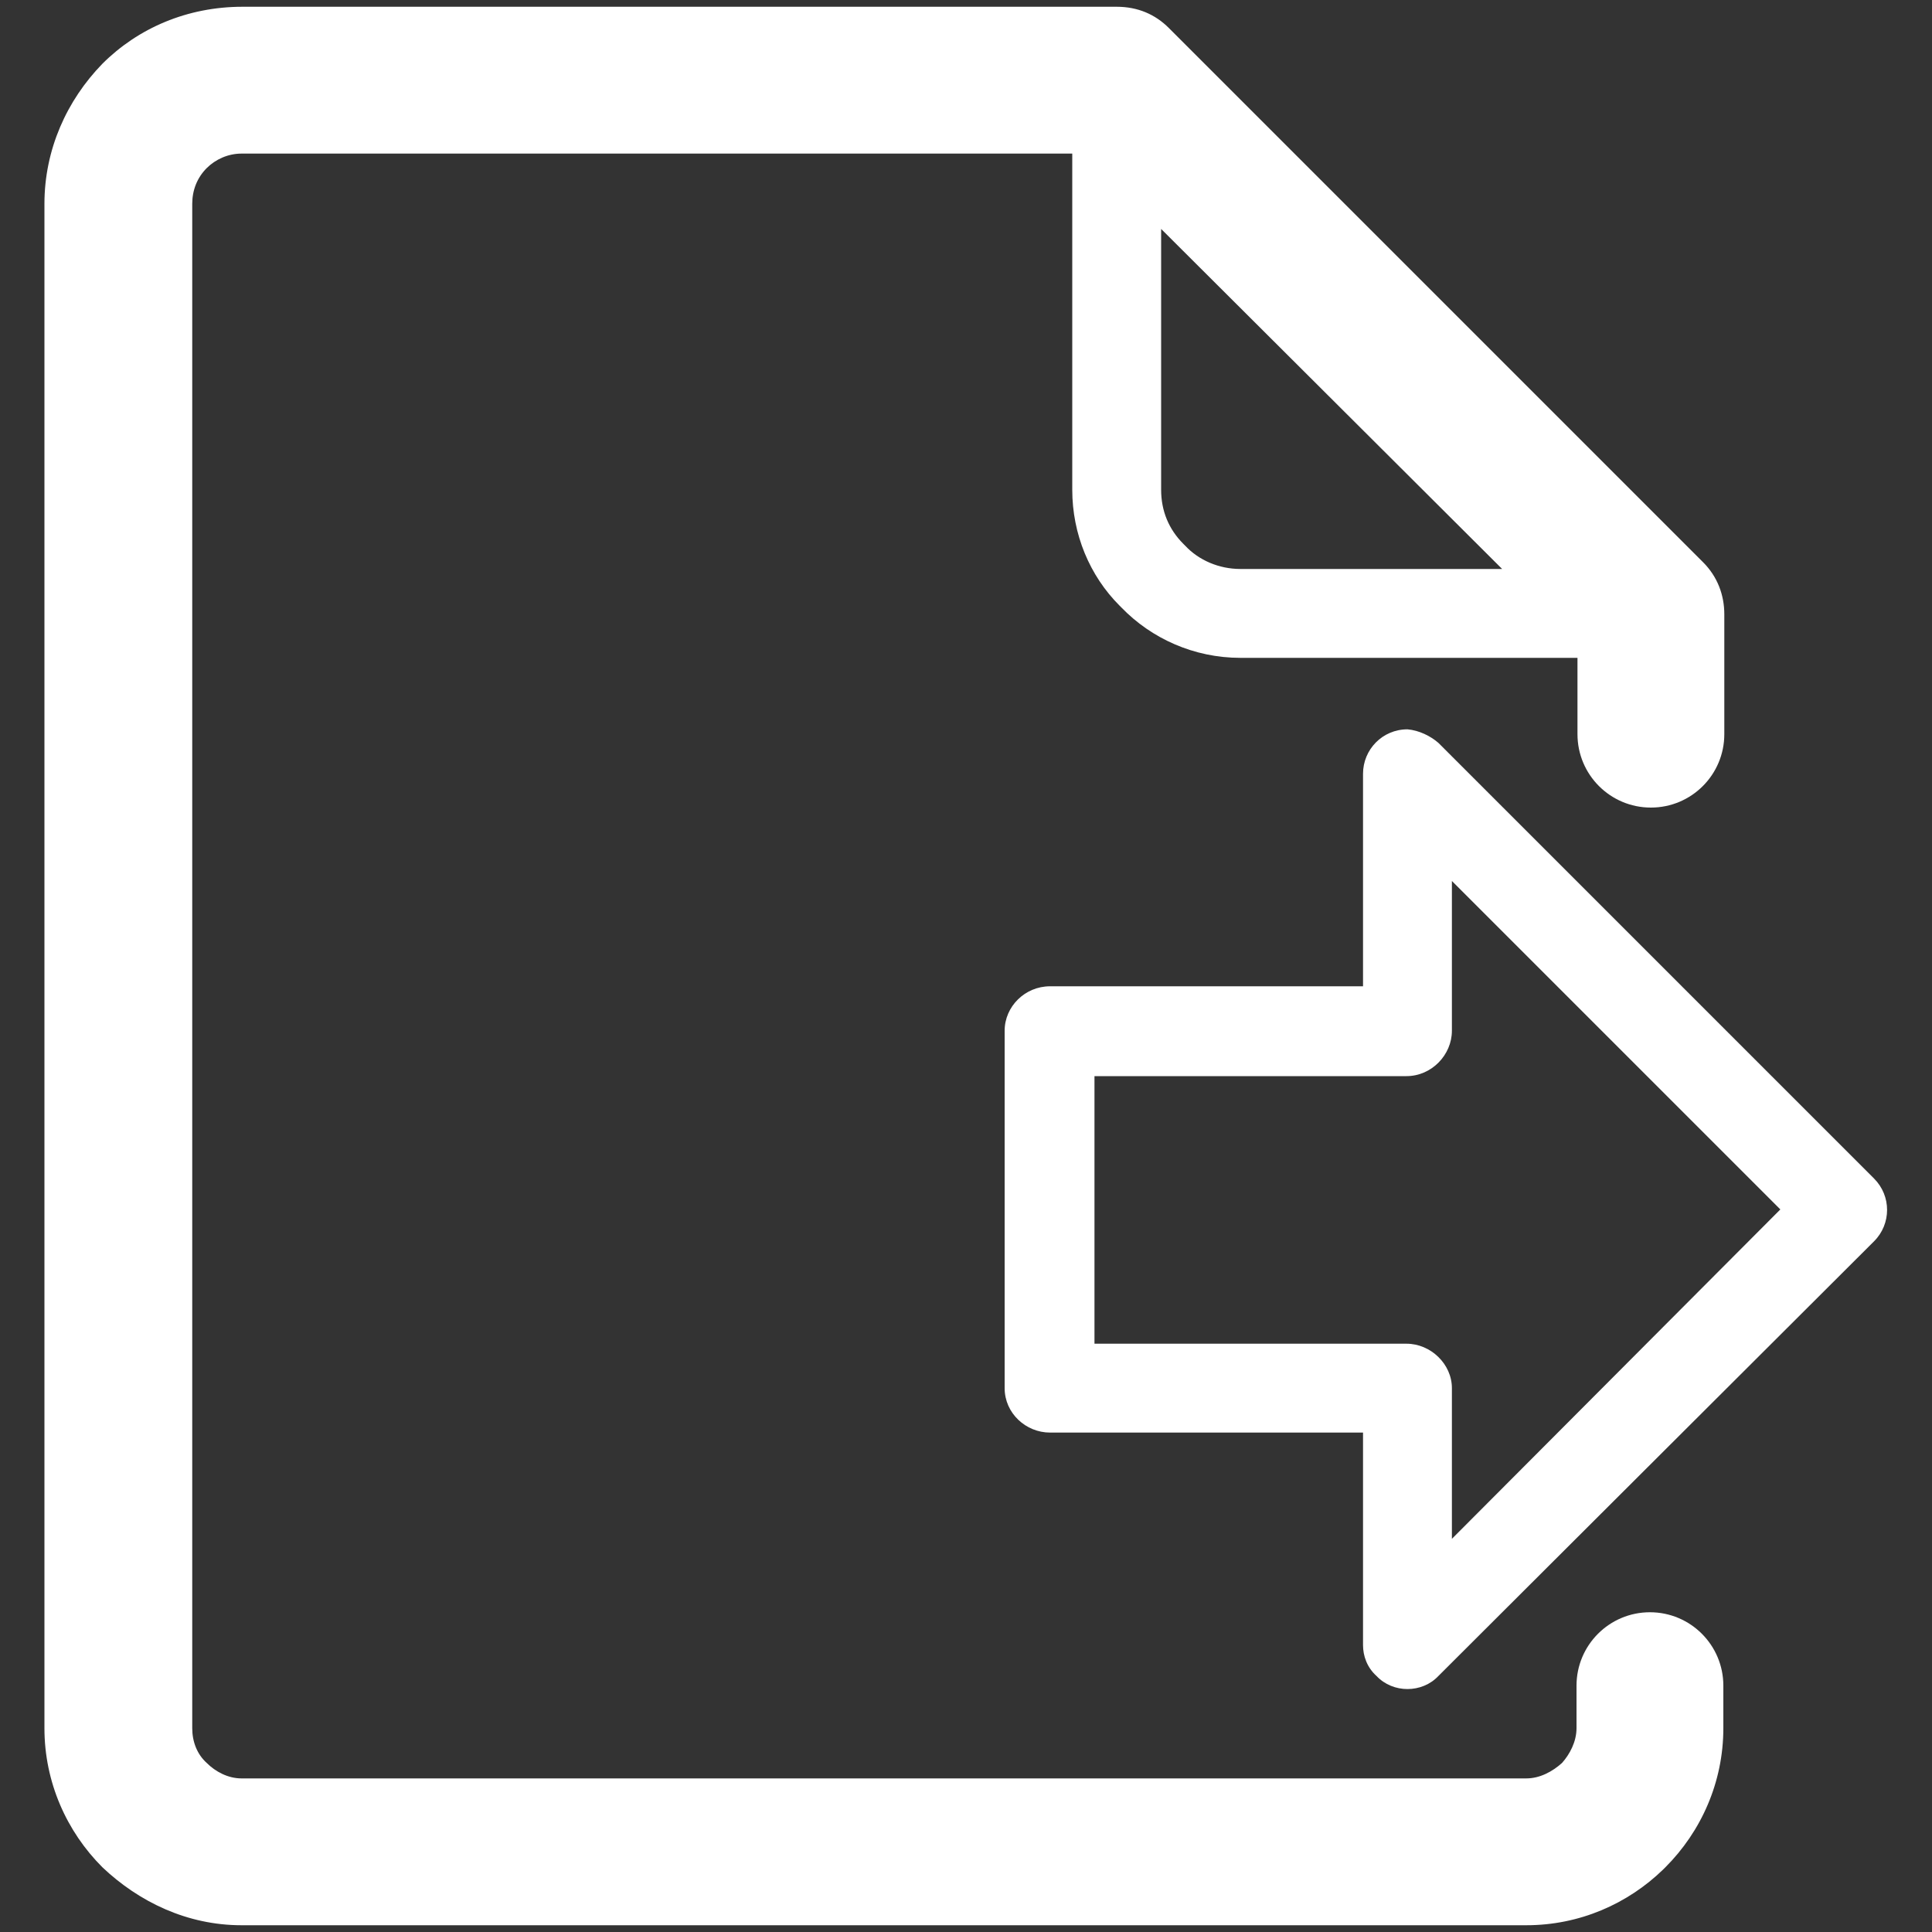 <?xml version="1.0" encoding="utf-8"?>
<!-- Generator: Adobe Illustrator 19.1.0, SVG Export Plug-In . SVG Version: 6.00 Build 0)  -->
<svg version="1.1" id="Layer_1" xmlns="http://www.w3.org/2000/svg" xmlns:xlink="http://www.w3.org/1999/xlink" x="0px" y="0px"
	 viewBox="0 0 200 200" enable-background="new 0 0 200 200" xml:space="preserve">
<rect x="0" y="0" width="200" height="200" fill="#333333" stroke="none"/>
<path id="consulting" display="none" fill="#FFFFFF" d="M197,133.9c-1.9-4.5-4.7-8.8-8.3-12.5l-8.4-8.4c5.9-6.4,9.5-14.7,9.5-24
	c0-9.9-4-18.5-10.4-25c-6.3-6.4-15.2-10.5-25-10.5c-3.5,0-7,0.8-10.5,1.7c-3.3-21.3-22-37.5-43.9-37.5c-21.8,0-40.5,16.2-43.8,37.5
	c-3.2-0.9-6.9-1.7-10.4-1.7c-9.8,0-18.7,4.1-25,10.5c-6.3,6.5-10.3,15.2-10.3,25c0,9.3,3.7,17.7,9.5,24
	c-6.4,6.4-13.3,12.2-16.9,20.9c-1.8,4.7-2.7,9.5-2.7,14.8v10.4c0,2.7,0.8,5.7,2.4,8c1.7,2.5,4.4,4.1,7.6,4.7h8.9v2.8
	c0,3.5,2.9,6.5,6.4,6.5h149c3.5,0,6.4-3,6.4-6.5v-2.8h8.8c3.3-0.6,5.9-2.1,7.6-4.7c1.6-2.3,2.6-5.3,2.6-8v-10.4
	C200,143.4,198.9,138.6,197,133.9z M100,30.6c17.5,0,31.5,14.2,31.5,31.4c0,17.7-14.3,31.5-31.5,31.5c-17,0-31.4-13.9-31.4-31.5
	C68.6,44.7,82.7,30.6,100,30.6z M32.2,168.1v-20.8c0-2.1-1.8-3.9-3.9-3.9c-2.1,0-3.8,1.8-3.8,3.9v11.5H13.2v-10c0-3.7,0.6-7,1.8-9.9
	c3-7.3,10.1-12.8,15.5-18.1c4.4,2.1,9.3,3.5,14.5,3.5c-1.9,5.1-2.8,10.6-2.8,16.4v13.6c0,3.2,1,6.7,2.9,9.3c1.5,1.9,3.4,3.7,5.8,4.5
	H32.2z M45.8,111.3c-6.2,0-11.8-2.6-15.8-6.7c-4.1-4-6.5-9.6-6.5-15.7c0-6.2,2.4-11.9,6.5-15.9c4-4.1,9.6-6.6,15.8-6.6
	c2.3,0,4.6,0.4,6.7,1c1.2,0.4,2.4,1,3.7,1.7C57.9,78.4,62.4,87,69,93.6c-5.3,5.4-11.3,10.6-16,16.5C50.7,111,48.3,111.3,45.8,111.3z
	 M144.9,154.3c0,0.7,0,1.2-0.3,1.6h-16.7v-17.2c0-2-1.7-3.8-3.9-3.8c-2.1,0-3.9,1.8-3.9,3.8c0,9.8-0.1,19.6-0.1,29.4H80.1
	c0-9.8-0.1-19.6-0.1-29.4c0-2-1.6-3.8-3.9-3.8c-2.1,0-3.8,1.8-3.8,3.8v17.2H55.6c-0.2-0.4-0.2-0.9-0.2-1.6v-13.6
	c0-18.7,12.3-27.2,24.3-39.3c6.2,3.1,13.2,5,20.4,5c7.4,0,14.4-1.8,20.5-5c12.1,12.1,24.3,20.7,24.3,39.3V154.3z M131.2,93.6
	c7-7,11-14.7,12.7-24.5c1.3-0.7,2.5-1.2,3.8-1.7c2.1-0.5,4.4-1,6.7-1c6.2,0,11.7,2.6,15.9,6.6c4,4,6.4,9.7,6.4,15.9
	c0,6.1-2.5,11.7-6.4,15.7c-4.2,4.1-9.7,6.7-15.9,6.7c-1.5,0-3.1-0.2-4.4-0.5c-0.7,0-2.1-0.5-2.8-0.7
	C142.4,104.2,136.5,99,131.2,93.6z M187,158.8h-11.2v-11.5c0-2.1-1.8-3.9-4-3.9c-2.1,0-3.9,1.8-3.9,3.9v20.8h-18.7
	c2.4-0.8,4.4-2.6,5.8-4.5c1.8-2.6,2.9-6.1,2.9-9.3v-13.6c0-5.8-0.9-11.3-2.7-16.4c5.2-0.1,10.1-1.4,14.5-3.5l9.8,9.8
	c2.6,2.5,4.4,5.3,5.7,8.3c1.2,2.9,1.8,6.2,1.8,9.9V158.8z"/>
<path id="recruiting__x26__staffing" display="none" fill="#FFFFFF" d="M100,35.6c15.5,0,28.9,11.5,31.3,26.8
	c2.4-0.8,4.9-1.2,7.4-1.2c7,0,13.3,2.8,17.8,7.3c4.5,4.6,7.4,10.9,7.4,17.8c0,6.7-2.6,12.7-6.8,17.2l5.9,6c2.7,2.7,4.6,5.6,6.1,8.8
	c1.4,3.3,2.1,6.9,2.1,10.7v7.4c0,2-0.7,4-1.8,5.7c-1.3,1.7-3,2.9-5.4,3.2c-0.2,0-0.3,0-0.5,0h-5.8v2.1c0,2.5-2.1,4.5-4.6,4.5H153
	h-53H47.1H47c-2.6,0-4.7-2-4.7-4.5v-2.1h-5.8c-0.1,0-0.3,0-0.5,0c-2.3-0.3-4.2-1.5-5.5-3.2c-1.1-1.7-1.7-3.7-1.7-5.7v-7.4
	c0-3.8,0.7-7.4,2.1-10.7c2.5-6,7.4-10.3,12-14.8c-4.3-4.5-6.9-10.5-6.9-17.2c0-6.9,2.8-13.2,7.4-17.8c4.6-4.5,10.8-7.3,17.8-7.3
	c2.6,0,5.1,0.4,7.4,1.2C71.1,47.1,84.5,35.6,100,35.6L100,35.6z M184.5,104.6L184.5,104.6h-10.2c-2.6,0-4.7-2.1-4.7-4.6
	c0-2.5,2.1-4.6,4.7-4.6h10.2c-1.1-21.6-10.4-40.9-24.7-55.2l0,0c-14.3-14.3-33.7-23.5-55.2-24.7v10.3c0,2.5-2.1,4.6-4.6,4.6
	c-2.6,0-4.6-2.1-4.6-4.6V15.5c-21.6,1.2-40.9,10.4-55.1,24.7h-0.1C25.9,54.4,16.7,73.8,15.5,95.4h10.3c2.5,0,4.6,2.1,4.6,4.6
	c0,2.6-2.1,4.6-4.6,4.6H15.5c1.2,21.5,10.4,40.9,24.7,55.2l0.1,0.1c14.2,14.2,33.6,23.5,55.1,24.6v-10.2c0-2.6,2.1-4.6,4.6-4.6
	c2.5,0,4.6,2,4.6,4.6v10.2c21.5-1.1,40.9-10.4,55.2-24.6v-0.1C174.1,145.5,183.4,126.1,184.5,104.6L184.5,104.6z M100,0L100,0
	c27.6,0,52.6,11.2,70.6,29.2h0.1C188.8,47.4,200,72.4,200,99.9c0,27.6-11.2,52.6-29.3,70.7h-0.1l0,0C152.5,188.8,127.5,200,100,200
	c-27.6,0-52.5-11.2-70.7-29.4h-0.1v-0.1C11.2,152.5,0,127.5,0,99.9c0-27.6,11.2-52.5,29.3-70.7h0.1l0,0C47.5,11.2,72.5,0,100,0
	L100,0z M100,142.9L100,142.9h14.2c0-6.9,0-14,0-20.9c0-1.5,1.3-2.8,2.8-2.8c1.5,0,2.8,1.3,2.8,2.8V134h11.9c0.2-0.2,0.2-0.6,0.2-1
	v-9.8c0-13.2-8.7-19.4-17.3-27.9c-4.4,2.2-9.3,3.5-14.6,3.5c-5.2,0-10.3-1.3-14.6-3.5c-8.6,8.5-17.3,14.7-17.3,27.9v9.8
	c0,0.4,0.1,0.8,0.2,1h11.9v-12.1c0-1.5,1.3-2.8,2.8-2.8c1.5,0,2.7,1.3,2.7,2.8c0,6.9,0.1,14,0.1,20.9H100L100,142.9z M100,89.6
	L100,89.6c12.3,0,22.4-9.8,22.4-22.4c0-12.4-10-22.4-22.4-22.4c-12.3,0-22.4,10-22.4,22.4C77.6,79.8,87.8,89.6,100,89.6L100,89.6z
	 M51.7,142.9L51.7,142.9h13.5c-1.9-0.6-3.2-1.8-4.3-3.2c-1.3-2-2-4.4-2-6.7v-9.8c0-4.1,0.7-8.1,2-11.7c-3.7-0.1-7.2-1-10.4-2.5
	c-3.8,3.8-8.8,7.8-11,12.9v0.1c-0.9,2.2-1.3,4.5-1.3,7.1v7.1h8v-8.1c0-1.5,1.3-2.8,2.8-2.8c1.5,0,2.8,1.3,2.8,2.8V142.9L51.7,142.9z
	 M68.8,72.3L68.8,72.3c-0.8-0.4-1.8-0.8-2.7-1.1c-1.5-0.5-3.1-0.7-4.8-0.7c-4.4,0-8.5,1.7-11.3,4.6c-2.9,2.9-4.6,7-4.6,11.3
	c0,4.4,1.7,8.3,4.6,11.3c2.8,2.9,6.9,4.6,11.3,4.6c1.7,0,3.4-0.2,5.1-0.7c3.4-4.3,7.6-8,11.5-11.8C73.1,85,69.9,78.9,68.8,72.3
	L68.8,72.3z M148.3,142.9L148.3,142.9v-14.8c0-1.5,1.3-2.8,2.8-2.8c1.5,0,2.7,1.3,2.7,2.8v8.1h8v-7.1c0-2.6-0.4-4.9-1.3-7.1v-0.1
	c-0.9-2-2.2-4-4-5.8l-7-7c-3.1,1.5-6.7,2.4-10.4,2.5c1.3,3.6,2,7.5,2,11.7v9.8c0,2.3-0.7,4.7-2.1,6.7c-1,1.4-2.4,2.6-4.2,3.2H148.3
	L148.3,142.9z M131.3,72.3L131.3,72.3c-1.3,7-4,12.5-9.1,17.5c3.8,3.8,8,7.5,11.5,11.8c0.4,0.1,1.4,0.4,1.9,0.4
	c0.9,0.3,2.1,0.3,3.2,0.3c4.4,0,8.5-1.7,11.3-4.6c2.9-2.9,4.7-6.9,4.7-11.3c0-4.3-1.9-8.3-4.7-11.3c-2.8-2.8-6.9-4.6-11.3-4.6
	c-1.6,0-3.3,0.2-4.8,0.7C133,71.5,132.1,71.9,131.3,72.3L131.3,72.3z"/>
<path id="global_field" display="none" fill="#FFFFFF" d="M100.1,0c27.5,0,52.5,11.1,70.6,29.2C188.9,47.4,200,72.4,200,100
	c0,27.6-11.1,52.5-29.3,70.7l-0.3,0.5c-18.1,17.7-42.9,28.8-70.3,28.8c-27.6,0-52.6-11.2-70.7-29.3C11.2,152.5,0,127.5,0,100
	c0-27.6,11.2-52.6,29.4-70.7l0.4-0.4C47.8,11,72.7,0,100.1,0L100.1,0z M86.3,16.5L86.3,16.5c-0.3,1.5-0.5,3.1-0.9,4.9
	c-1.8,9.9-3.9,21.6-9.4,26.9c-2.3,2.3-15.3,11.8-15.3,14.1c0,0.7,2.9,0.7,14,0.7h0.1c5.7,0,12.7,2,18.8,5.3
	c4.5,2.5,8.5,5.9,11.2,9.9c3,4.4,4.3,9.5,3,15.1v0.1c-0.9,3.5-2.7,7.2-6,10.8c-11,12.5-10.8,13.8-10.1,20.1
	c0.3,2.7,0.8,5.9,0.8,10.9c0,2.6,0.1,5.2,0.1,7.6c0.2,5.8,0.4,10.8-0.1,14.6v0.2c-2.8,22.3-22.2,6.6-29.1-1.1
	c-7.4-8.2-14.5-18.9-16.6-24c-0.6-1.6-3.4-3-6.6-4.6c-7.2-3.5-15.6-7.6-15.9-20.4c-0.2-8.4,1.3-14.4,2.5-18.9c0.5-2.1,2.6-2.7,1.7-3
	c-1.5-0.5-4.4,0.1-7.2,0.7c-1.7,0.3-3.3,0.7-4.9,0.9c-0.7,4.3-1,8.6-1,13c0,23.4,9.5,44.5,24.8,59.8v0.1c9.1,9,19.9,15.9,32.2,20.1
	c7.2-1.3,14.6-4.6,21.5-5.9c15.5-3,30.7-5.8,47.4-0.1c6.7-3.8,12.8-8.4,18.2-13.8l0.4-0.4c4.3-4.1,8-8.8,11.2-13.9
	c-3.4,2.9-6.6,5-9.5,6.3c-4,1.9-7.9,2.2-10.5,0.7c-0.7-0.4-1.3-0.9-1.9-1.4L149,151c-6.9-8.1-3.4-18.8,0.2-29.6
	c3.8-11.6,7.8-23.7-6.8-28.2c-2.5-0.7-4.7-1.7-6.8-2.9c-5.9-3-10.5-7.5-13.3-12.1c-7.2-11.7-2.4-18.2,5.3-26.8
	c1.2-1.4,2.4-2.7,3.3-3.8c-6,0.4-14,0.8-17.7-9.3v-0.1l0,0c-0.6-1.4-0.9-3.1-1.1-4.6v-0.2c-1-8.5-5.7-12.1-11.4-18.2h-0.6
	C95.4,15.3,90.8,15.7,86.3,16.5L86.3,16.5z M18.4,77.2L18.4,77.2l0.9-0.1c4-0.9,8.1-1.9,12.1-0.5c7.4,2.5,6.3,6.8,4.3,14.2
	c-1.1,3.9-2.5,9.2-2.3,16.2c0.2,7.3,5.9,10.1,10.9,12.5c4.7,2.4,9,4.5,11,9.3c1.9,4.4,8.3,14,15,21.6c1.8,2,12.1,14.6,13.2,6.1
	c0.4-4.4,0.2-9,0.1-13.4c-0.1-2.3-0.2-5-0.2-7.8c-0.1-4.1-0.4-7.3-0.7-9.9c-1.2-9.7-1.5-11.6,12.3-27.2c2.2-2.5,3.4-4.8,3.9-6.9l0,0
	c0.6-2.9,0-5.6-1.6-7.7c-1.9-2.8-4.8-5.1-8.1-7c-4.7-2.6-10.2-4.1-14.3-4.1h-0.1c-18,0-22.9,0-23.1-9.5c-0.2-8.8,12.2-15.3,17.9-21
	c3.5-3.4,5.3-13.4,6.9-21.9l0.2-1.1C62.8,22.6,50.4,30,40.5,39.8l-0.3,0.4C30,50.3,22.5,63,18.4,77.2L18.4,77.2z M127,180.2
	L127,180.2c-10.6-1.1-21,0.8-31.5,2.8c-1.5,0.2-3.1,0.6-4.6,1.1c3,0.3,6,0.4,9.2,0.4C109.5,184.6,118.6,183.1,127,180.2L127,180.2z
	 M181.7,117.9L181.7,117.9c0.3-0.5,0.9-1.2,1.4-1.5c1-5.3,1.6-10.8,1.6-16.4c0-23.4-9.5-44.5-24.8-59.8v-0.1
	c-12.3-12.2-28.3-20.7-46.1-23.6c3.8,4.6,6.7,9.5,7.4,16l0.1,0.1c0.1,1,0.3,1.9,0.5,2.6c1.4,3.8,5.5,3.5,8.6,3.3
	c5-0.2,9.1-0.4,10.6,5c1.4,5.3-2.3,9.4-6.7,14.1c-5.1,5.6-8.8,8.3-4.3,15.7c2,3.3,5.3,6.5,9.7,8.9c1.6,0.8,3.4,1.6,5.2,2.1
	c23.7,7.3,18.2,23.9,12.9,39.8c-2.7,8.2-5.4,16.2-2.2,20.4l2.1-0.9c2.4-1.1,5.3-3.2,8.6-6C171.5,133.2,177,126.6,181.7,117.9
	L181.7,117.9z M131.5,47L131.5,47c0.4-0.6,0.7-0.9,0.6-1C131.8,44.9,131.8,46.2,131.5,47L131.5,47z"/>
<path id="system_integration" display="none" fill="#FFFFFF" d="M8,11.9h0.2H192c4.3,0,7.7,3.5,7.7,7.7v0.2v160.7
	c0,4.2-3.4,7.7-7.7,7.7h-0.2H8c-4.2,0-7.7-3.5-7.7-7.7v-0.2v-42.6v-0.1c0-2.6,2.1-4.6,4.7-4.6h36.3h0.1c2.5,0,4.6,2,4.6,4.6v11
	l28.2-28.1L46,92.4v10.8v0.1c0,2.5-2.1,4.5-4.6,4.5H5c-2.6,0-4.7-2-4.7-4.5v-0.1V19.6C0.3,15.3,3.7,11.9,8,11.9L8,11.9z M15.6,142.3
	L15.6,142.3v30.5h168.7V68.1H15.6v30.6h21.2V81.3c0-2.6,2.1-4.6,4.6-4.6c1.3,0,2.5,0.5,3.3,1.4h0.1L84,117.3c1.7,1.7,1.7,4.6,0,6.5
	L44.7,163c-1.8,1.7-4.7,1.7-6.5,0c-0.9-0.9-1.3-2.1-1.3-3.3v-17.4H15.6L15.6,142.3z M167.3,85.5L167.3,85.5c2.6,0,4.6,2.1,4.6,4.6
	c0,2.6-2.1,4.6-4.6,4.6h-65.1c-2.6,0-4.7-2-4.7-4.6c0-2.6,2.1-4.6,4.7-4.6H167.3L167.3,85.5z M149,146.3L149,146.3
	c2.5,0,4.6,2,4.6,4.5c0,2.6-2.1,4.6-4.6,4.6h-46.7c-2.6,0-4.7-2.1-4.7-4.6c0-2.5,2.1-4.5,4.7-4.5H149L149,146.3z M167.3,105.7
	L167.3,105.7c2.6,0,4.6,2,4.6,4.6c0,2.6-2.1,4.6-4.6,4.6h-65.1c-2.6,0-4.7-2.1-4.7-4.6c0-2.6,2.1-4.6,4.7-4.6H167.3L167.3,105.7z
	 M167.3,126L167.3,126c2.6,0,4.6,2.1,4.6,4.6c0,2.6-2.1,4.5-4.6,4.5h-65.1c-2.6,0-4.7-2-4.7-4.5c0-2.6,2.1-4.6,4.7-4.6H167.3
	L167.3,126z M172.2,35.4L172.2,35.4c4.3,0,7.7,3.4,7.7,7.7c0,4.2-3.4,7.7-7.7,7.7c-4.2,0-7.6-3.5-7.6-7.7
	C164.6,38.8,168,35.4,172.2,35.4L172.2,35.4z M153.6,35.4L153.6,35.4c4.1,0,7.6,3.4,7.6,7.7c0,4.2-3.5,7.7-7.6,7.7
	c-4.2,0-7.7-3.5-7.7-7.7C145.9,38.8,149.3,35.4,153.6,35.4L153.6,35.4z M134.7,35.4L134.7,35.4c4.3,0,7.7,3.4,7.7,7.7
	c0,4.2-3.4,7.7-7.7,7.7c-4.2,0-7.7-3.5-7.7-7.7C127,38.8,130.5,35.4,134.7,35.4L134.7,35.4z M15.6,58.9L15.6,58.9h168.7V27.2H15.6
	V58.9L15.6,58.9z"/>
<path id="software_developement" display="none" fill="#FFFFFF" d="M180.7,4.8l18.1,18.1c1.8,1.7,1.8,4.4,0.1,6.3l-28.6,35.5
	c-1.6,1.9-4.3,2.3-6.3,0.7c-0.2-0.2-0.3-0.3-0.5-0.6l-7-6.9L121,93.3l56.9,56.9c10.5,10.4,10.5,27.8,0,38.4
	c-10.4,10.4-27.9,10.4-38.3,0l-34.9-35l-37.1,37.1c-3.9,3.9-9,5.9-14.1,5.9c-5.1,0-10.3-2-14.1-5.9L13,164.3
	c-3.9-3.9-5.8-9-5.8-14.1V150c0.1-5,2-10.1,5.8-13.9L50,99l-3.5-3.5c-6.8,1.1-13.8,0.7-20.4-1.3c-7.2-2.1-14-6.1-19.7-11.7
	c-2.1-2.1-4-4.4-5.7-6.9l-0.1-0.1H0.6c-0.4-0.8-0.7-1.7-0.7-2.6c0-2.5,2-4.6,4.5-4.6h29.3L39,59l5.4-9.3L39,40.4l-5.3-9.3H4.4v-0.1
	c-0.9,0.1-1.7-0.3-2.5-0.8c-2-1.4-2.6-4.3-1.2-6.2c0.9-1.2,1.7-2.4,2.6-3.6l0.1-0.1c1-1.3,2.1-2.4,3.1-3.4c18-18,47.5-18,65.5,0
	c5.6,5.7,9.5,12.4,11.7,19.7c1.9,6.6,2.4,13.7,1.3,20.4l15,15.1l10.6,10.5l35.3-35.4l-7.2-7.2c-1.8-1.8-1.8-4.6,0-6.4l0.4-0.3
	l35.7-28.7C176.5,3,179.1,3.2,180.7,4.8L180.7,4.8L180.7,4.8z M144.3,129.3L144.3,129.3c-0.8,1.9-1.9,3.5-3.4,5.1l-5.8,5.8
	c-2.8,2.8-6.5,4.2-10.3,4.2c-3,0-5.9-0.9-8.5-2.7l-5.3,5.3l34.9,35c7,6.9,18.6,6.9,25.6,0c7-7,7-18.6,0-25.5L144.3,129.3
	L144.3,129.3z M56.5,92.5L56.5,92.5l5.3-5.3c-1.8-2.5-2.7-5.4-2.7-8.4c0-3.7,1.4-7.4,4.3-10.3l5.9-5.8c1.7-1.9,4-3.1,6.2-3.8
	c-0.1-0.6,0-1,0.2-1.6c1.3-6,1-12.3-0.7-18.1c-1.7-5.8-4.8-11.3-9.4-15.8C51.6,9.3,28.9,8.9,14.4,22h21.9c1.7,0,3.1,1,4,2.3
	l6.6,11.6l6.8,11.6c0.8,1.5,0.8,3.2,0,4.7l-6.8,11.6l-6.6,11.6c-0.9,1.4-2.4,2.1-4,2.1v0.1H14.4c4.2,3.8,9.2,6.5,14.3,8.1
	c5.9,1.7,12.4,1.9,18.4,0.6c1.6-0.3,3.2,0.2,4.2,1.2L56.5,92.5L56.5,92.5z M147.2,157.9L147.2,157.9c-5.6,5.6-5.6,14.9,0.1,20.6
	c5.7,5.7,15.1,5.7,20.7,0c5.7-5.7,5.7-15,0-20.6C162.4,152.1,153,152.1,147.2,157.9L147.2,157.9z M153.6,164.3L153.6,164.3
	c2.3-2.3,5.7-2.3,7.9,0c2.2,2,2.2,5.6,0,7.8c-2.1,2.3-5.7,2.3-7.9,0C151.6,170,151.6,166.4,153.6,164.3L153.6,164.3z M79.5,100.6
	L79.5,100.6c1.7-1.8,4.6-1.8,6.3,0c1.8,1.8,1.8,4.6,0,6.4l-47.5,47.6c-1.9,1.8-4.7,1.8-6.4,0c-1.9-1.8-1.9-4.7,0-6.4L79.5,100.6
	L79.5,100.6z M96.6,117.7L96.6,117.7c1.8-1.8,4.6-1.8,6.4,0c1.7,1.8,1.7,4.6,0,6.4l-47.6,47.6c-1.8,1.7-4.7,1.7-6.4,0
	c-1.8-1.8-1.8-4.7,0-6.4L96.6,117.7L96.6,117.7z M129.8,124.1L129.8,124.1L79.5,73.8l-5.1,5c1.1,1.1,2.1,2.1,3.2,3.3
	c2.9,2.9,2.9,7.7,0,10.7c-18,18-36,36-54,54c-1,1-1.4,2.2-1.4,3.5c0.1,1.3,0.5,2.5,1.4,3.3L50,179.9c0.8,1,2.1,1.4,3.4,1.4
	c1.2,0,2.5-0.4,3.5-1.4c17.9-18,35.9-36,53.9-54c3-2.8,7.8-2.8,10.7,0c1.1,1.1,2.2,2.2,3.3,3.3L129.8,124.1L129.8,124.1z
	 M189.5,26.5L189.5,26.5l-12.3-12.4l-28.6,23l17.9,17.9L189.5,26.5L189.5,26.5z"/>
<path id="outsourceing__x26__managed_services" fill="#FFFFFF" d="M25.1,0.7h90.5c2.2,0,4,0.8,5.4,2.2l55.3,55.3
	c1.5,1.5,2.2,3.4,2.2,5.4v0.2V76c0,4.2-3.4,7.6-7.6,7.6c-4.2,0-7.6-3.4-7.6-7.6v-7.9h-34.9c-4.8,0-9.2-2-12.3-5.2l-0.2-0.2
	c-3.1-3.1-4.9-7.4-4.9-12V15.9h-86c-1.4,0-2.7,0.6-3.6,1.5c-1,1-1.5,2.3-1.5,3.7v157.8c0,1.4,0.5,2.7,1.5,3.6l0,0
	c0.9,0.9,2.2,1.6,3.6,1.6h133c1.4,0,2.7-0.7,3.7-1.6l0,0c0.8-0.9,1.5-2.2,1.5-3.6v-4.4c0-4.2,3.4-7.6,7.6-7.6c4.2,0,7.6,3.4,7.6,7.6
	v4.4c0,5.6-2.3,10.7-6,14.4l-0.2,0.2c-3.7,3.6-8.7,5.8-14.2,5.8h-133c-5.6,0-10.6-2.4-14.4-6c-3.7-3.7-6-8.8-6-14.4V21.1
	c0-5.6,2.3-10.7,6-14.5C14.3,2.9,19.4,0.7,25.1,0.7L25.1,0.7z M148.9,76.9L148.9,76.9L149,77l45,45c1.8,1.8,1.8,4.7,0,6.5l-45.1,45
	c-1.7,1.8-4.7,1.8-6.4,0c-1-0.9-1.4-2.1-1.4-3.2v-22h-32.4c-2.5,0-4.7-2-4.7-4.6v-0.2v-36.8c0-2.5,2.1-4.6,4.7-4.6h0.1h32.3v-22
	c0-2.5,2-4.6,4.6-4.6C146.9,75.6,148.1,76.2,148.9,76.9L148.9,76.9z M184.3,125.2L184.3,125.2l-34-34v15.4v0.1
	c0,2.5-2.1,4.7-4.7,4.7h-32.3v27.7h32.2h0.1c2.5,0,4.7,2.1,4.7,4.6v15.6L184.3,125.2L184.3,125.2z M155.5,58.9L155.5,58.9
	l-35.3-35.2v27c0,2.2,0.8,4.1,2.3,5.6l0.2,0.2c1.4,1.5,3.5,2.4,5.7,2.4H155.5L155.5,58.9z"/>
<path id="data_center__x26__cloud" display="none" fill="#FFFFFF" d="M41,171.2H29c-3.8,0-7.4-0.9-10.8-2.2l-0.2-0.1
	c-3.4-1.5-6.4-3.6-9-6.1H8.9v-0.1c-2.5-2.6-4.6-5.7-6-9.1c-1.4-3.2-2.1-7-2.1-10.9c0-3.5,0.7-7.1,2-10.3c1.4-3.4,3.3-6.4,5.7-9
	l0.2-0.1c2.1-2.2,4.7-4,7.4-5.5l0.4-0.1c1.9-1,4-1.9,6.1-2.3c1.2-1.9,2.5-3.8,4.1-5.4v-0.1c2-2.2,4.4-4.3,7-6
	c2.9-1.9,6.1-3.4,9.4-4.4c3.3-1,6.7-1.5,10.3-1.5c4.8,0,9.4,0.9,13.7,2.8c4.4,1.7,8.3,4.4,11.7,7.7c1.8,1.9,3.6,4,5,6.4h0.1
	c0.5,0.5,0.7,1.3,1.1,1.9c1.9-0.9,3.9-1.7,6-2.4c1.2-0.3,2.5-0.7,3.8-0.8V66.9c-2.1-1-4.2-2.4-5.9-4.1l0,0
	c-3.6-3.7-5.8-8.7-5.8-14.2c0-5.5,2.2-10.6,5.8-14.1l0,0v-0.1h0.1c3.7-3.6,8.6-5.8,14.1-5.8c5.5,0,10.5,2.2,14.1,5.8l0.2,0.4
	c3.5,3.6,5.7,8.5,5.7,13.8c0,5.5-2.2,10.5-5.9,14.2c-1.7,1.6-3.7,3.1-5.9,4.1v46.7c1.9,0.3,3.7,0.7,5.4,1.4l0.9-1.4
	c1.3-2,2.7-3.7,4.2-5.1l0,0c3.3-3.3,7.2-6,11.7-7.7c4.2-1.9,8.8-2.8,13.7-2.8c3.5,0,7,0.5,10.3,1.5c3.3,1.1,6.5,2.5,9.4,4.4
	c2.6,1.6,5.1,3.7,7,6l0.1,0.1c1.5,1.6,2.8,3.5,3.9,5.4c2.2,0.4,4.2,1.3,6.2,2.3l0.3,0.1c2.8,1.5,5.3,3.4,7.4,5.5l0.1,0.1
	c2.4,2.6,4.4,5.7,5.7,9c1.3,3.2,2.1,6.8,2.1,10.3c0,4-0.8,7.7-2.2,10.9c-1.4,3.5-3.5,6.5-5.9,9.1l-0.2,0.1h-0.1
	c-2.4,2.5-5.5,4.6-9,6.1l-0.1,0.1c-3.3,1.4-7.1,2.2-10.8,2.2h-11.6v1c0,3.6-0.7,7.1-2,10.3c-1.3,3.2-3.4,6.1-5.8,8.6l-0.4,0.3
	c-2.3,2.4-5.1,4.2-8.2,5.5s-6.5,2-10.1,2v0.1h-0.1h-59c-4.5,0-8.8-1-12.6-2.5l-0.3-0.1c-4-1.7-7.5-4.1-10.4-7.1
	c-3.1-2.9-5.5-6.5-7.3-10.7C42.1,176.1,41.4,173.7,41,171.2L41,171.2z M127.9,31.6L127.9,31.6c3.4,5,5.1,11.1,5.1,17
	c0,6-1.7,11.9-5.1,17c-1.5,2.3-0.9,5.5,1.4,7c2.2,1.5,5.3,0.9,6.8-1.4c4.6-6.7,7-14.6,7-22.6c0-7.9-2.4-15.8-7-22.6
	c-1.5-2.3-4.7-2.9-6.8-1.4C127,26.2,126.4,29.3,127.9,31.6L127.9,31.6z M77.3,65.6L77.3,65.6c-3.4-5.1-5.2-11-5.2-17
	c0-5.9,1.8-12,5.2-17c1.5-2.2,0.9-5.4-1.4-7c-2.2-1.5-5.4-0.9-6.9,1.4c-4.5,6.8-6.9,14.7-6.9,22.6c0,8,2.4,15.9,6.9,22.6
	c1.5,2.3,4.7,2.9,6.9,1.4C78.3,71.1,78.9,67.9,77.3,65.6L77.3,65.6z M144.9,20.2L144.9,20.2c5.7,8.5,8.5,18.4,8.5,28.4
	c0,10.1-2.8,20-8.5,28.5c-1.5,2.3-0.9,5.4,1.3,6.9c2.2,1.5,5.4,0.9,7-1.4c6.8-10.1,10.3-22.1,10.3-34.1c0-11.8-3.5-23.8-10.3-33.9
	c-1.5-2.3-4.7-2.8-7-1.4C143.9,14.8,143.3,17.9,144.9,20.2L144.9,20.2z M60.4,77.1L60.4,77.1c-5.7-8.5-8.7-18.5-8.7-28.4
	c0-10,2.9-20,8.7-28.5c1.5-2.3,1-5.4-1.4-7c-2.2-1.5-5.3-0.9-6.8,1.4c-6.9,10.2-10.3,22.2-10.3,34.1s3.4,23.9,10.3,33.9
	c1.5,2.3,4.7,2.9,6.8,1.4C61.4,82.5,62,79.4,60.4,77.1L60.4,77.1z M161.7,8.9L161.7,8.9c8,11.7,12,25.8,12,39.7l0,0
	c0,14.1-4,28.1-12,39.8c-1.5,2.4-0.9,5.4,1.4,6.9c2.2,1.5,5.3,1,6.8-1.3c9.2-13.6,13.7-29.5,13.7-45.4l0,0
	c0-15.8-4.5-31.9-13.7-45.4c-1.5-2.3-4.7-2.8-6.8-1.4C160.8,3.4,160.2,6.5,161.7,8.9L161.7,8.9z M43.5,88.4L43.5,88.4
	c-8-11.8-12-25.8-12-39.8l0,0c0-14,4-28,12-39.7c1.5-2.4,0.9-5.5-1.4-7c-2.2-1.5-5.4-0.9-6.9,1.4c-9.2,13.6-13.7,29.6-13.7,45.4
	c0,16,4.6,31.8,13.7,45.4c1.5,2.3,4.7,2.8,6.9,1.3C44.5,93.8,45,90.8,43.5,88.4L43.5,88.4z M109.8,41.5L109.8,41.5
	c-1.8-1.7-4.4-2.9-7.1-2.9c-2.8,0-5.4,1.2-7.2,2.9c-1.8,1.8-3,4.4-3,7.1s1.2,5.4,3,7.1c1.8,1.8,4.4,2.9,7.2,2.9
	c2.7,0,5.3-1.1,7.1-2.9h0.1c1.7-1.7,2.8-4.4,2.8-7.1c0-2.6-1-5.1-2.7-6.9L109.8,41.5L109.8,41.5z M74.5,139.1L74.5,139.1
	c-0.8,1.5-1.9,3.4-3.9,3.6l-0.1,0.1h-0.1v0.1h-0.1l0,0h-0.1l0,0c-2.6,0.4-5.1,1.1-7.3,2.3c-2.3,1.2-4.4,2.8-6.1,4.7
	c-2.1,2.1-3.7,4.7-4.7,7.4c-2.2,5.5-2.1,11.8,0.1,17.4c1.1,2.8,2.8,5.4,4.9,7.4l0.1,0.1l0.3,0.4c1.9,1.9,4.4,3.5,7,4.7l0.2,0.1
	c2.7,1.1,5.7,1.6,8.9,1.6h59h0.1v0.1c2.3,0,4.4-0.5,6.4-1.3c1.9-0.8,3.7-2,5.3-3.5V184c1.6-1.4,2.8-3.5,3.7-5.4
	c3.8-9.2-1.1-19.2-10-22.3c-1.9-0.5-3.2-2.3-3.4-4.2c-0.4-3.9-1.3-7.5-2.8-10.9c-1.5-3.2-3.8-6.3-6.2-8.8c-3.2-3-6.2-5.3-10.4-7.1
	l-0.4-0.1c-3.8-1.6-7.9-2.4-12.3-2.4c-3.2,0-6.4,0.5-9.3,1.4C85.5,126.3,78.9,131.8,74.5,139.1L74.5,139.1z M125.4,119.3
	L125.4,119.3c6.8,4.8,11.7,9.9,15.4,17.7c1.7,3.5,2.8,7.3,3.4,11.1c1.2,0.6,2.4,1.2,3.5,1.9c3.1,2.2,7.4,6.6,9.1,10.8v0.1l0.1,0.2
	h13.9c2.5,0,4.8-0.5,7-1.4l0.3-0.1c2.1-0.8,3.9-2.2,5.5-3.7l0.2-0.2h0.1c1.7-1.8,3-3.8,3.9-6c0.9-2.1,1.4-4.5,1.4-7.1
	c0-2.2-0.4-4.7-1.2-6.6c-0.8-2.2-2.1-4.1-3.7-5.9c-1.5-1.4-3.1-2.7-5-3.7l-0.2-0.1c-1.7-0.8-3.5-1.4-5.5-1.7
	c-1.8-0.4-3.1-1.4-3.9-2.9c-0.9-1.8-2.1-3.6-3.5-5.2l0,0l-0.1-0.1l0,0c-1.5-1.7-3.2-3.1-4.9-4.2c-2-1.4-4.4-2.4-6.8-3.2
	c-2.4-0.8-4.8-1.1-7.4-1.1c-3.4,0-6.8,0.6-9.9,1.9c-3.1,1.3-6,3.2-8.4,5.6c-1,1.2-2.1,2.4-3,3.7L125.4,119.3L125.4,119.3z M29,161.2
	L29,161.2h11.8v-0.1v-0.1c0.8-6.3,4.5-13.4,8.7-17.8c2.5-2.7,5.5-5,8.8-6.7c2.4-1.4,5.1-2.4,7.9-3c2.6-4.3,6-8.1,9.8-11.4
	c-0.3-0.7-0.7-1.4-1.1-2c-1-1.6-2.3-3.2-3.7-4.7l0,0l0,0c-2.4-2.4-5.2-4.3-8.4-5.6c-3.1-1.2-6.4-1.9-9.9-1.9c-2.6,0-5.1,0.3-7.4,1.1
	c-2.5,0.8-4.8,1.8-6.8,3.2c-1.8,1.2-3.4,2.6-4.9,4.2l0,0l-0.1,0.1h-0.1c-1.4,1.6-2.7,3.4-3.6,5.2c-0.8,1.5-2.2,2.6-3.9,2.9
	c-2,0.3-3.8,0.9-5.5,1.7l-0.1,0.1c-1.9,1-3.6,2.3-4.9,3.7c-1.6,1.8-2.9,3.7-3.7,5.9c-0.9,1.9-1.3,4.4-1.3,6.6c0,2.6,0.4,5,1.3,7.1
	c0.9,2.2,2.2,4.2,3.9,6h0.1l0.2,0.2c1.5,1.5,3.4,2.8,5.5,3.7l0.2,0.1C24.2,160.6,26.5,161.2,29,161.2L29,161.2z"/>
<g id="collaboration" display="none">
	<path display="inline" fill="#FFFFFF" d="M16.9,73.9c0-2.7,0-5.4,0-8.1c0-2.4,1-4.4,2.8-6c4.4-3.9,13.1-3.7,17.5,0.2
		c3.2,2.9,2.8,6.6,2.9,10.2C40,72,40,73.7,39.7,75.4c-1,6.6-5.8,10.1-13,9.5C20.9,84.5,17,80.1,16.9,73.9z"/>
	<path display="inline" fill="#FFFFFF" d="M55.8,101.4c0.1,12.3,0.1,24.7,0,37c0,3.7-2.5,6.5-6.4,7.3c-1.9,0.4-2.1,1.2-2.1,2.8
		c0,14.5,0,29,0.1,43.6c0,2.6-0.8,3.4-3.3,3.2c-2.4-0.2-4.9-0.2-7.3,0c-1.9,0.1-2.6-0.6-2.9-2.4c-1-7.3-2.2-14.7-3.3-22
		c-0.7-4.6-1.4-9.3-2.1-13.9c-0.2,0-0.3,0.1-0.5,0.1c-1.8,11.7-3.6,23.5-5.3,35.2c-0.3,2.2-1,3.3-3.4,3c-2.2-0.2-4.6-0.2-6.8,0
		c-2.6,0.2-3.4-0.5-3.4-3.3c0.1-14.4,0-28.7,0.1-43c0-1.9-0.3-2.9-2.5-3.3c-3.8-0.8-6-3.7-6-7.6c-0.1-12.1-0.1-24.1,0-36.2
		c0-3.7,1.9-6.3,5.5-7.5c3.8-1.3,7.7-2.4,11.5-3.8c1.6-0.6,2.1-0.1,2.6,1.4c2.3,7.3,4.7,14.5,7,21.7c0.3,0.8,0.6,1.6,1,3
		c2.1-6.4,4-12.4,5.9-18.4c0.7-2.2,1.5-4.5,2.1-6.7c0.4-1.2,1-1.5,2.1-1.1c4.1,1.4,8.3,2.6,12.4,4.1C54.1,95.6,55.8,98.1,55.8,101.4
		z"/>
	<path display="inline" fill="#FFFFFF" d="M118.3,120.4c-0.1,6.6,0,13.1,0,19.7c0,2.1-0.3,4.2-1.5,6c-2.9,4.3-6,8.6-9.7,12.4
		c-4.4,4.5-13.2,4.5-17.7,0.1c-3.3-3.2-5.7-7.2-8.5-10.6c5,0,9.8,0,14.7,0c1.6,0,3,0.2,2.8-2.2c-0.2-1.9,0.5-3.7-2.7-3.8
		c-5.2-0.2-10.4-0.9-15.6-1.4c-1.2-0.1-1.8-0.5-1.6-1.8c0-0.3,0-0.7,0-1.1c0-6.2,0-6.1,6.1-5.5c4.1,0.4,8.2,0.4,12.3,0.7
		c1.1,0.1,1.5-0.4,1.6-1.5c0.4-4.1,0.2-4.3-3.9-4.7c-4.7-0.4-9.4-1-14.1-1.3c-1.6-0.1-2-0.7-2-2.3c-0.1-5.3-0.1-5.3,5.2-5.3
		c10.8,0,21.5,0.1,32.3,0C117.8,117.9,118.3,118.5,118.3,120.4z"/>
	<path display="inline" fill="#FFFFFF" d="M117.7,48.3C111.4,45.9,105,44,98.1,44c-6.6,0-12.8,1.8-18.8,4.1
		c-1.5,0.6-3.4,1.6-4.6,0.1c-1.4-1.7-0.1-3.6,0.9-5c5.6-7.5,13.4-10.5,22.5-10.8c8.7,0.3,16.3,3.1,22,9.9c0.5,0.6,1,1.2,1.3,1.9
		c0.6,1.3,1.8,2.7,0.5,4.1C120.7,49.5,119.1,48.8,117.7,48.3z"/>
	<path display="inline" fill="#FFFFFF" d="M135,76.5c-4.1,5.4-8.1,10.8-9.5,17.6c-0.5,2.7-0.8,5.3-0.9,8.1c-0.1,4.8-3.5,7.9-8.3,7.9
		c-1.4,0-1.8-0.6-1.8-1.9c0.1-1.9,0-3.8,0-5.8c-0.8-12.3,4.7-22.3,11.9-31.7c4.6-6.1,7.6-12.7,7.6-20.5c0-19.1-15.7-34.7-34.7-35.3
		C81.4,14.3,65.6,27.4,63,44.4c-1.3,8.4-0.2,16.4,5,23.5c2.2,3.1,4.4,6.3,6.6,9.5c5.2,7.5,7.4,15.9,7.5,25c0,1.3,0,2.6,0,3.9
		c0,4.1-0.3,4.4-4.3,3.4c-3.4-0.8-6.1-3.5-5.9-7.1c0.4-9.9-4-17.8-9.7-25.4c-4-5.3-7.3-10.9-8.8-17.4C49,41.2,57.8,21.1,74.5,11.3
		c26.9-15.8,62.2-1.5,68.8,30.2C146,54.4,142.9,66,135,76.5z"/>
	<path display="inline" fill="#FFFFFF" d="M156.6,70.3c0-1,0-1.9,0-2.9c0-5.8,2.2-8.7,7.9-10c3.6-0.8,7.1-0.6,10.4,1.2
		c3.1,1.7,4.8,4.3,4.8,7.8c-0.1,3.5,0.4,7-0.4,10.4c-1.3,5.6-6.5,8.8-13.2,8.1c-5.4-0.6-9.4-4.9-9.5-10.4
		C156.6,73.1,156.6,71.7,156.6,70.3z"/>
	<path display="inline" fill="#FFFFFF" d="M199.2,136.4c-0.1,1.9-1,3.2-2.9,3.9c-2,0.7-3.4-0.1-4.5-1.7c-1-1.4-1.7-3.1-2.3-4.7
		c-1.9-5.9-3.9-11.8-5.8-17.7c-0.2-0.6,0.1-2-1.1-1.7c-1,0.3-0.3,1.4-0.1,2.1c2.5,10.7,5,21.4,7.5,32.2c0.6,2.4,1,4.8,1.7,7.1
		c0.4,1.4,0.1,1.9-1.4,1.9c-1.8,0-4.1-0.9-5.2,0.5c-1.1,1.4-0.4,3.7-0.4,5.6c0,9.4-0.1,18.9,0,28.3c0,2.4-0.7,3.1-3,2.9
		c-2.2-0.2-4.4-0.1-6.6,0c-1.1,0-1.5-0.3-1.7-1.4c-1.3-8.7-2.9-17.4-3.6-26.2c-0.2-3.4-0.6-6.7-1.9-10.6c-1.4,4.2-1.4,7.8-1.7,11.4
		c-0.6,8.5-2.3,16.8-3.4,25.2c-0.1,1-0.6,1.6-1.7,1.6c-2.7,0-5.4-0.1-8.1,0c-1.9,0-1.5-1.3-1.5-2.4c0.1-10.2,0.3-20.5,0.4-30.7
		c0-1-0.1-1.9,0-2.9c0.1-1.5-0.5-2-2-1.9c-1.8,0.1-3.7,0-5.5,0c-1.3,0-1.7-0.5-1.3-1.8c3.8-12.9,7.5-25.8,11.3-38.7
		c0.2-0.6,1-1.4,0.1-1.8c-1-0.4-1.3,0.7-1.5,1.4c-2,5.5-3.8,11.1-5.8,16.6c-0.7,2.1-1.7,4-3.2,5.7c-1.3,1.6-2.9,2.6-5,1.6
		c-2-1-2.2-2.6-1.9-4.7c0.4-3.1,1.7-5.8,2.7-8.7c3-9,6-18.1,9-27.1c1.7-5.2,4.8-7.5,10.3-7.6c6.8,0,13.6,0.1,20.5,0
		c4-0.1,6.6,1.8,7.9,5.3c4.1,11.4,7.8,23,11.4,34.6C199.3,133.5,199.3,135,199.2,136.4z"/>
</g>
<g id="cyber_security" display="none">
	<path display="inline" fill="#FFFFFF" d="M37.7,85.1c0.2-9.4,0.2-18.9,0.1-28.3C37.7,37.5,46.3,22.8,61.8,12
		c25.2-17.6,65.3-15,86.7,9.1c8.4,9.5,13.3,20.5,13.3,33.4c0,4.5,0,9,0,13.5h-0.1c0,5.8-0.1,11.6,0,17.4c0,1.8-0.6,2.5-2.4,2.5
		c-8.4-0.1-16.9-0.1-25.4,0c-2.3,0-2.7-0.9-2.7-2.9c0.1-9.1-0.2-18.2,0.2-27.3c0.7-15.4-10.4-26.1-22.6-28.7
		c-11.2-2.4-21.9-1.1-31,6.5c-6.1,5.1-9.5,11.7-9.6,19.8c-0.1,9.8-0.2,19.5,0,29.3c0,2.8-0.9,3.5-3.5,3.4c-8-0.2-16-0.1-24,0
		C38.4,88.1,37.7,87.4,37.7,85.1z"/>
	<path display="inline" fill="#FFFFFF" d="M178.8,119.2c0-6.5,0-6.5-6.3-6.7c-1.6-0.1-2.5-0.4-2.3-2.2c0.1-0.9-0.1-1.8,0-2.6
		c0.5-3-0.7-3.8-3.7-3.8c-44.3,0.1-88.6,0.1-133,0c-3,0-4,0.8-3.8,3.8c0.2,4.8,0,5-4.7,4.7c-2.9-0.1-3.9,0.6-3.9,3.8
		c0.1,26.3,0.1,52.7,0,79c0,3.2,0.6,4.3,4.1,4.2c24.9-0.2,49.8-0.1,74.7-0.1c25.1,0,50.2,0,75.4,0.1c2.7,0,3.5-0.7,3.5-3.4
		C178.7,170.3,178.8,144.7,178.8,119.2z M109.4,151.4c-3.2-0.5-4.1,0.8-4,4c0.3,5.8,0,11.6,0.1,17.4c0,2.2-0.4,3.1-2.9,3.1
		c-8.3,0-8.3,0.1-8.3-8.1v-4.3c0-3.2-0.1-6.4,0-9.5c0.1-2.1-0.7-2.6-2.7-2.6c-4.7,0-4.7-0.1-4.7-4.7c0-2.9,0.1-5.7,0-8.6
		c-0.1-2.1,0.7-2.8,2.6-2.5c0.1,0,0.2,0,0.3,0c5.4-0.1,5.5-0.1,5.6-5.5c0-1.8,0.4-2.7,2.4-2.5c0.6,0.1,1.3,0,2,0
		c4.7,0.1,4.4-0.5,4.2,4.2c-0.1,3,0.8,3.9,3.8,3.8c4.7-0.2,4.1-0.6,4.2,4.2c0,3-0.1,5.9,0,8.9C112.4,150.8,111.6,151.7,109.4,151.4z
		"/>
</g>
<g id="end_user_devices" display="none">
	<path display="inline" fill="#FFFFFF" d="M47.4,139.3c-2.5,0.1-4.5,2.3-4.4,4.9c0.1,2.5,2.1,4.4,4.6,4.4c2.4,0,4.7-2.3,4.6-4.7
		C52.1,141.4,49.8,139.2,47.4,139.3z M47.4,139.3c-2.5,0.1-4.5,2.3-4.4,4.9c0.1,2.5,2.1,4.4,4.6,4.4c2.4,0,4.7-2.3,4.6-4.7
		C52.1,141.4,49.8,139.2,47.4,139.3z M191.9,140.2c-24.6,0-49.3,0-73.9,0c-1.9,0-3.4,0.2-3.5-2.7c-0.1-3.1,1.6-2.8,3.6-2.8
		c18.6,0,37.1,0,55.7,0c6,0,8.4-2.3,8.4-8.2c0-31.8,0-63.7,0-95.5c0-5.8-2.3-8.1-8.1-8.1H100c-24.8,0-49.6,0-74.5,0
		c-5,0-7.2,2.2-7.2,7.1c0,5.6,0,11.3,0,16.9c0,3.7,0,3.7-3.7,3.7c-4.7,0-6,1.3-6,6c0,26.6,0,53.3,0,79.9c0,2.5-0.2,3.8-3.3,3.7
		c-3.1-0.1-5.5,2.8-5.5,5.9c0,3.2,2.4,6.1,5.7,6.1c2.6-0.1,3.1,0.9,3.1,3.3c-0.1,6.5,0.9,7.5,7.6,7.5c15.6,0,31.3,0,46.9-0.1
		c2.3,0,3.1,0.6,2.9,2.9c-0.2,2.4-0.1,4.7,0,7.1c0.1,2.8,1,3.8,3.8,3.8c13.7,0,27.5,0,41.2,0c2.5,0,3.6-1,3.6-3.6
		c-0.1-5.6,0-11.3,0-16.9c0-3.9,0-3.9,3.8-3.9H192c5.3,0,8.2-2.2,8.1-6.2C200.1,142.3,197.3,140.2,191.9,140.2z M69.7,107
		c-2.6-0.1-3.6,1.3-3.7,3.7c0,4.1,0,8.2,0,12.3c0,9.6-0.1,19.3,0,28.9c0,2.2-0.6,2.7-2.8,2.7c-14.4-0.1-28.9-0.1-43.3,0
		c-2.2,0-2.7-0.7-2.7-2.8c0.1-15,0-30,0-45c0-14.8,0-29.6,0-44.4c0-2.2,0.5-3,2.8-2.9c18.4,0.1,36.7,0.1,55.1,0
		c2.2,0,2.7,0.7,2.7,2.8c-0.1,14-0.1,28,0,42c0,2.1-0.5,3.1-2.7,2.8C73.3,106.9,71.5,107.1,69.7,107z M106.5,171.5
		c-10.9-0.1-21.8-0.1-32.7,0c-1.9,0-2.4-0.6-2.4-2.5c0.1-18.1,0.1-36.2,0-54.2c0-1.9,0.6-2.5,2.5-2.5c10.9,0.1,21.8,0.1,32.7,0
		c2.1,0,2.6,0.7,2.6,2.7c-0.1,9,0,18,0,27c0,9-0.1,18,0,27C109.2,171.1,108.5,171.6,106.5,171.5z M110.2,107c-7,0-14-0.1-21,0
		c-2.2,0-2.8-0.6-2.7-2.8c0.1-15.7,0-31.5,0-47.2c0-5-1.3-6.3-6.3-6.3c-15.6,0-31.1,0-46.6,0c-2.1,0-2.9-0.6-2.8-2.7
		c0.2-3.3,0.2-6.6,0-9.8c-0.2-2.4,0.8-2.8,2.9-2.8c22.1,0.1,44.2,0,66.3,0c22,0,44,0,66-0.1c2.5,0,3.4,0.5,3.4,3.2
		c-0.1,26.7-0.1,53.5,0,80.2c0,2.9-0.9,3.5-3.5,3.4c-16.1-0.1-32.2-0.1-48.3,0c-2.6,0-3.3-0.8-3.2-3.3c0.2-2.6,0.1-5.3,0-7.9
		C114.5,107.4,114.1,107,110.2,107z M90.5,159c-2.3-0.1-4.8,2.3-4.8,4.6c0,2.4,2.1,4.5,4.4,4.6c2.7,0.1,4.7-1.7,4.8-4.4
		C95,161.2,93.1,159.1,90.5,159z M47.4,139.3c-2.5,0.1-4.5,2.3-4.4,4.9c0.1,2.5,2.1,4.4,4.6,4.4c2.4,0,4.7-2.3,4.6-4.7
		C52.1,141.4,49.8,139.2,47.4,139.3z"/>
	<path display="inline" fill="#FFFFFF" d="M52.2,143.8c0.1,2.4-2.2,4.7-4.6,4.7c-2.5,0-4.5-1.9-4.6-4.4c-0.1-2.5,1.9-4.7,4.4-4.9
		C49.8,139.2,52.1,141.4,52.2,143.8z"/>
	<path display="inline" fill="#FFFFFF" d="M94.9,163.9c-0.1,2.6-2.1,4.5-4.8,4.4c-2.4-0.1-4.4-2.2-4.4-4.6c0-2.3,2.5-4.7,4.8-4.6
		C93.1,159.1,95,161.2,94.9,163.9z"/>
</g>
</svg>
